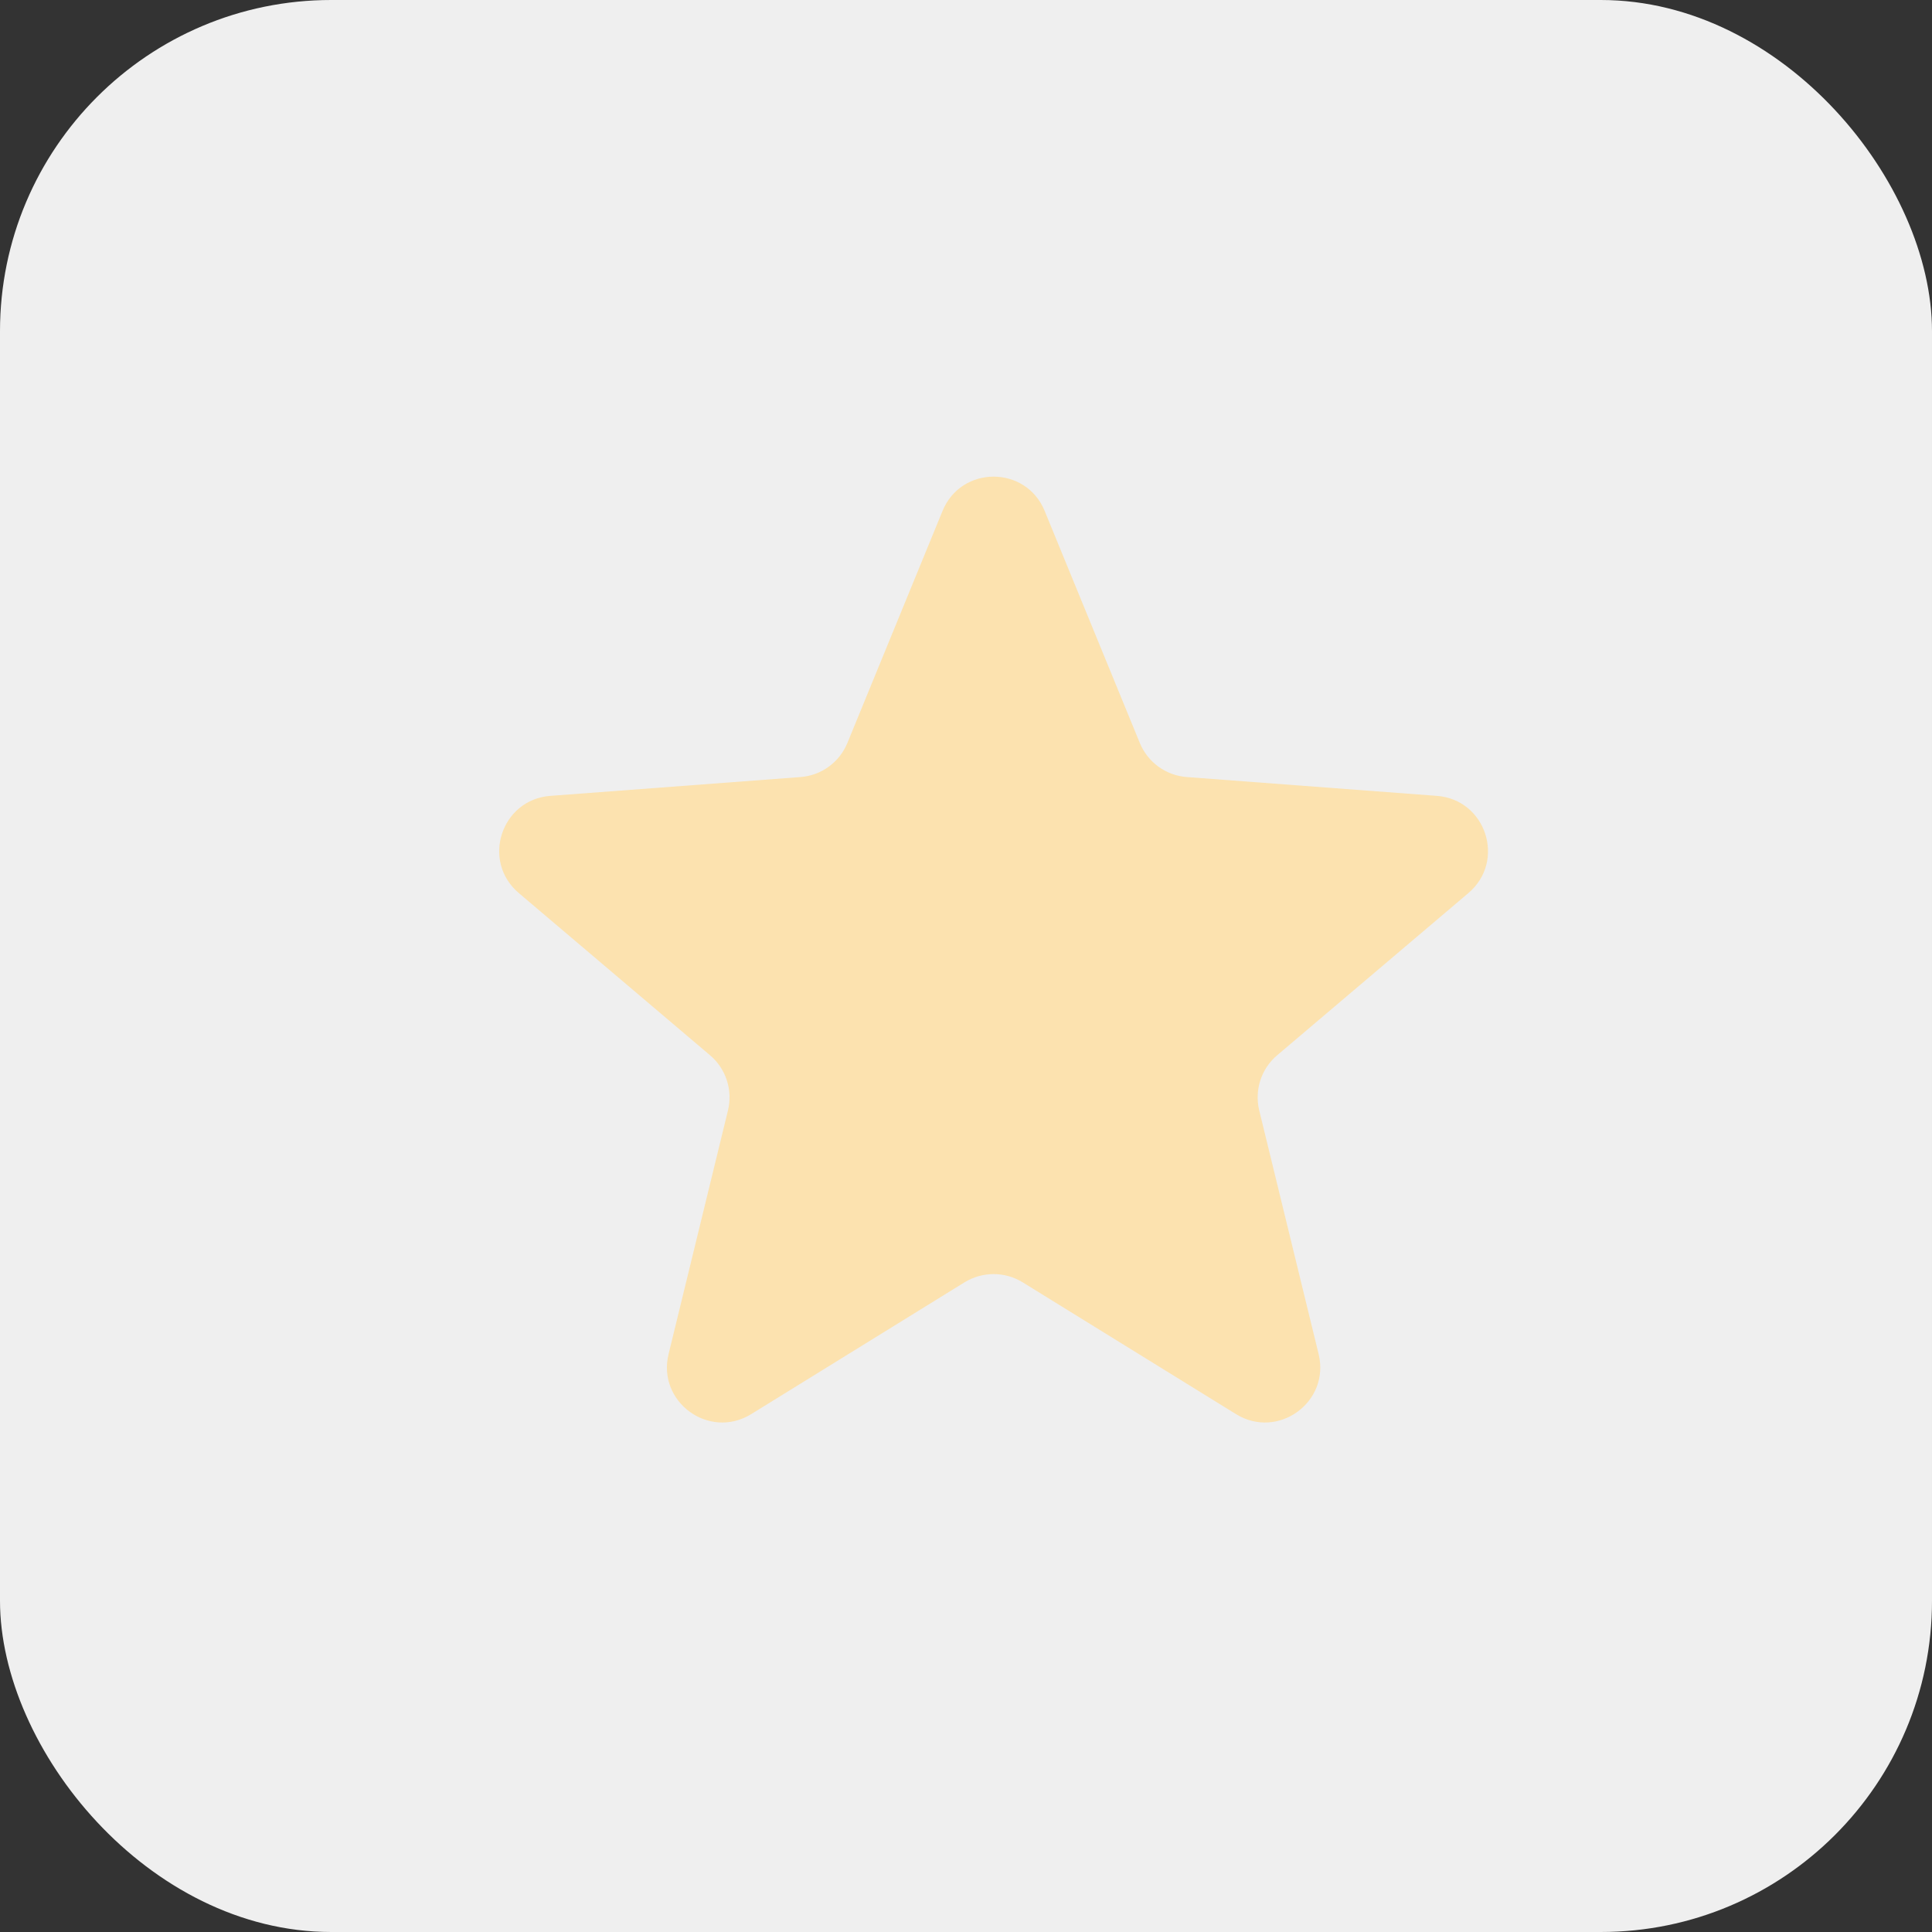 <?xml version="1.0" encoding="UTF-8"?> <svg xmlns="http://www.w3.org/2000/svg" width="35" height="35" viewBox="0 0 35 35" fill="none"><rect x="0" y="0" width="35" height="35" fill="#333333" stroke="none"/><rect width="35" height="35" rx="6" fill="#EFEFEF"></rect><path d="M17.075 9.256C17.414 8.428 18.586 8.428 18.925 9.256L20.649 13.46C20.793 13.81 21.122 14.049 21.5 14.077L26.03 14.418C26.922 14.485 27.284 15.599 26.602 16.178L23.137 19.117C22.848 19.361 22.723 19.748 22.812 20.116L23.888 24.53C24.1 25.399 23.152 26.088 22.391 25.618L18.526 23.23C18.203 23.032 17.797 23.032 17.474 23.23L13.609 25.618C12.848 26.088 11.9 25.399 12.112 24.53L13.188 20.116C13.277 19.748 13.152 19.361 12.863 19.117L9.398 16.178C8.716 15.599 9.078 14.485 9.97 14.418L14.501 14.077C14.878 14.049 15.207 13.81 15.351 13.46L17.075 9.256Z" fill="#FCE2AF"></path></svg> 